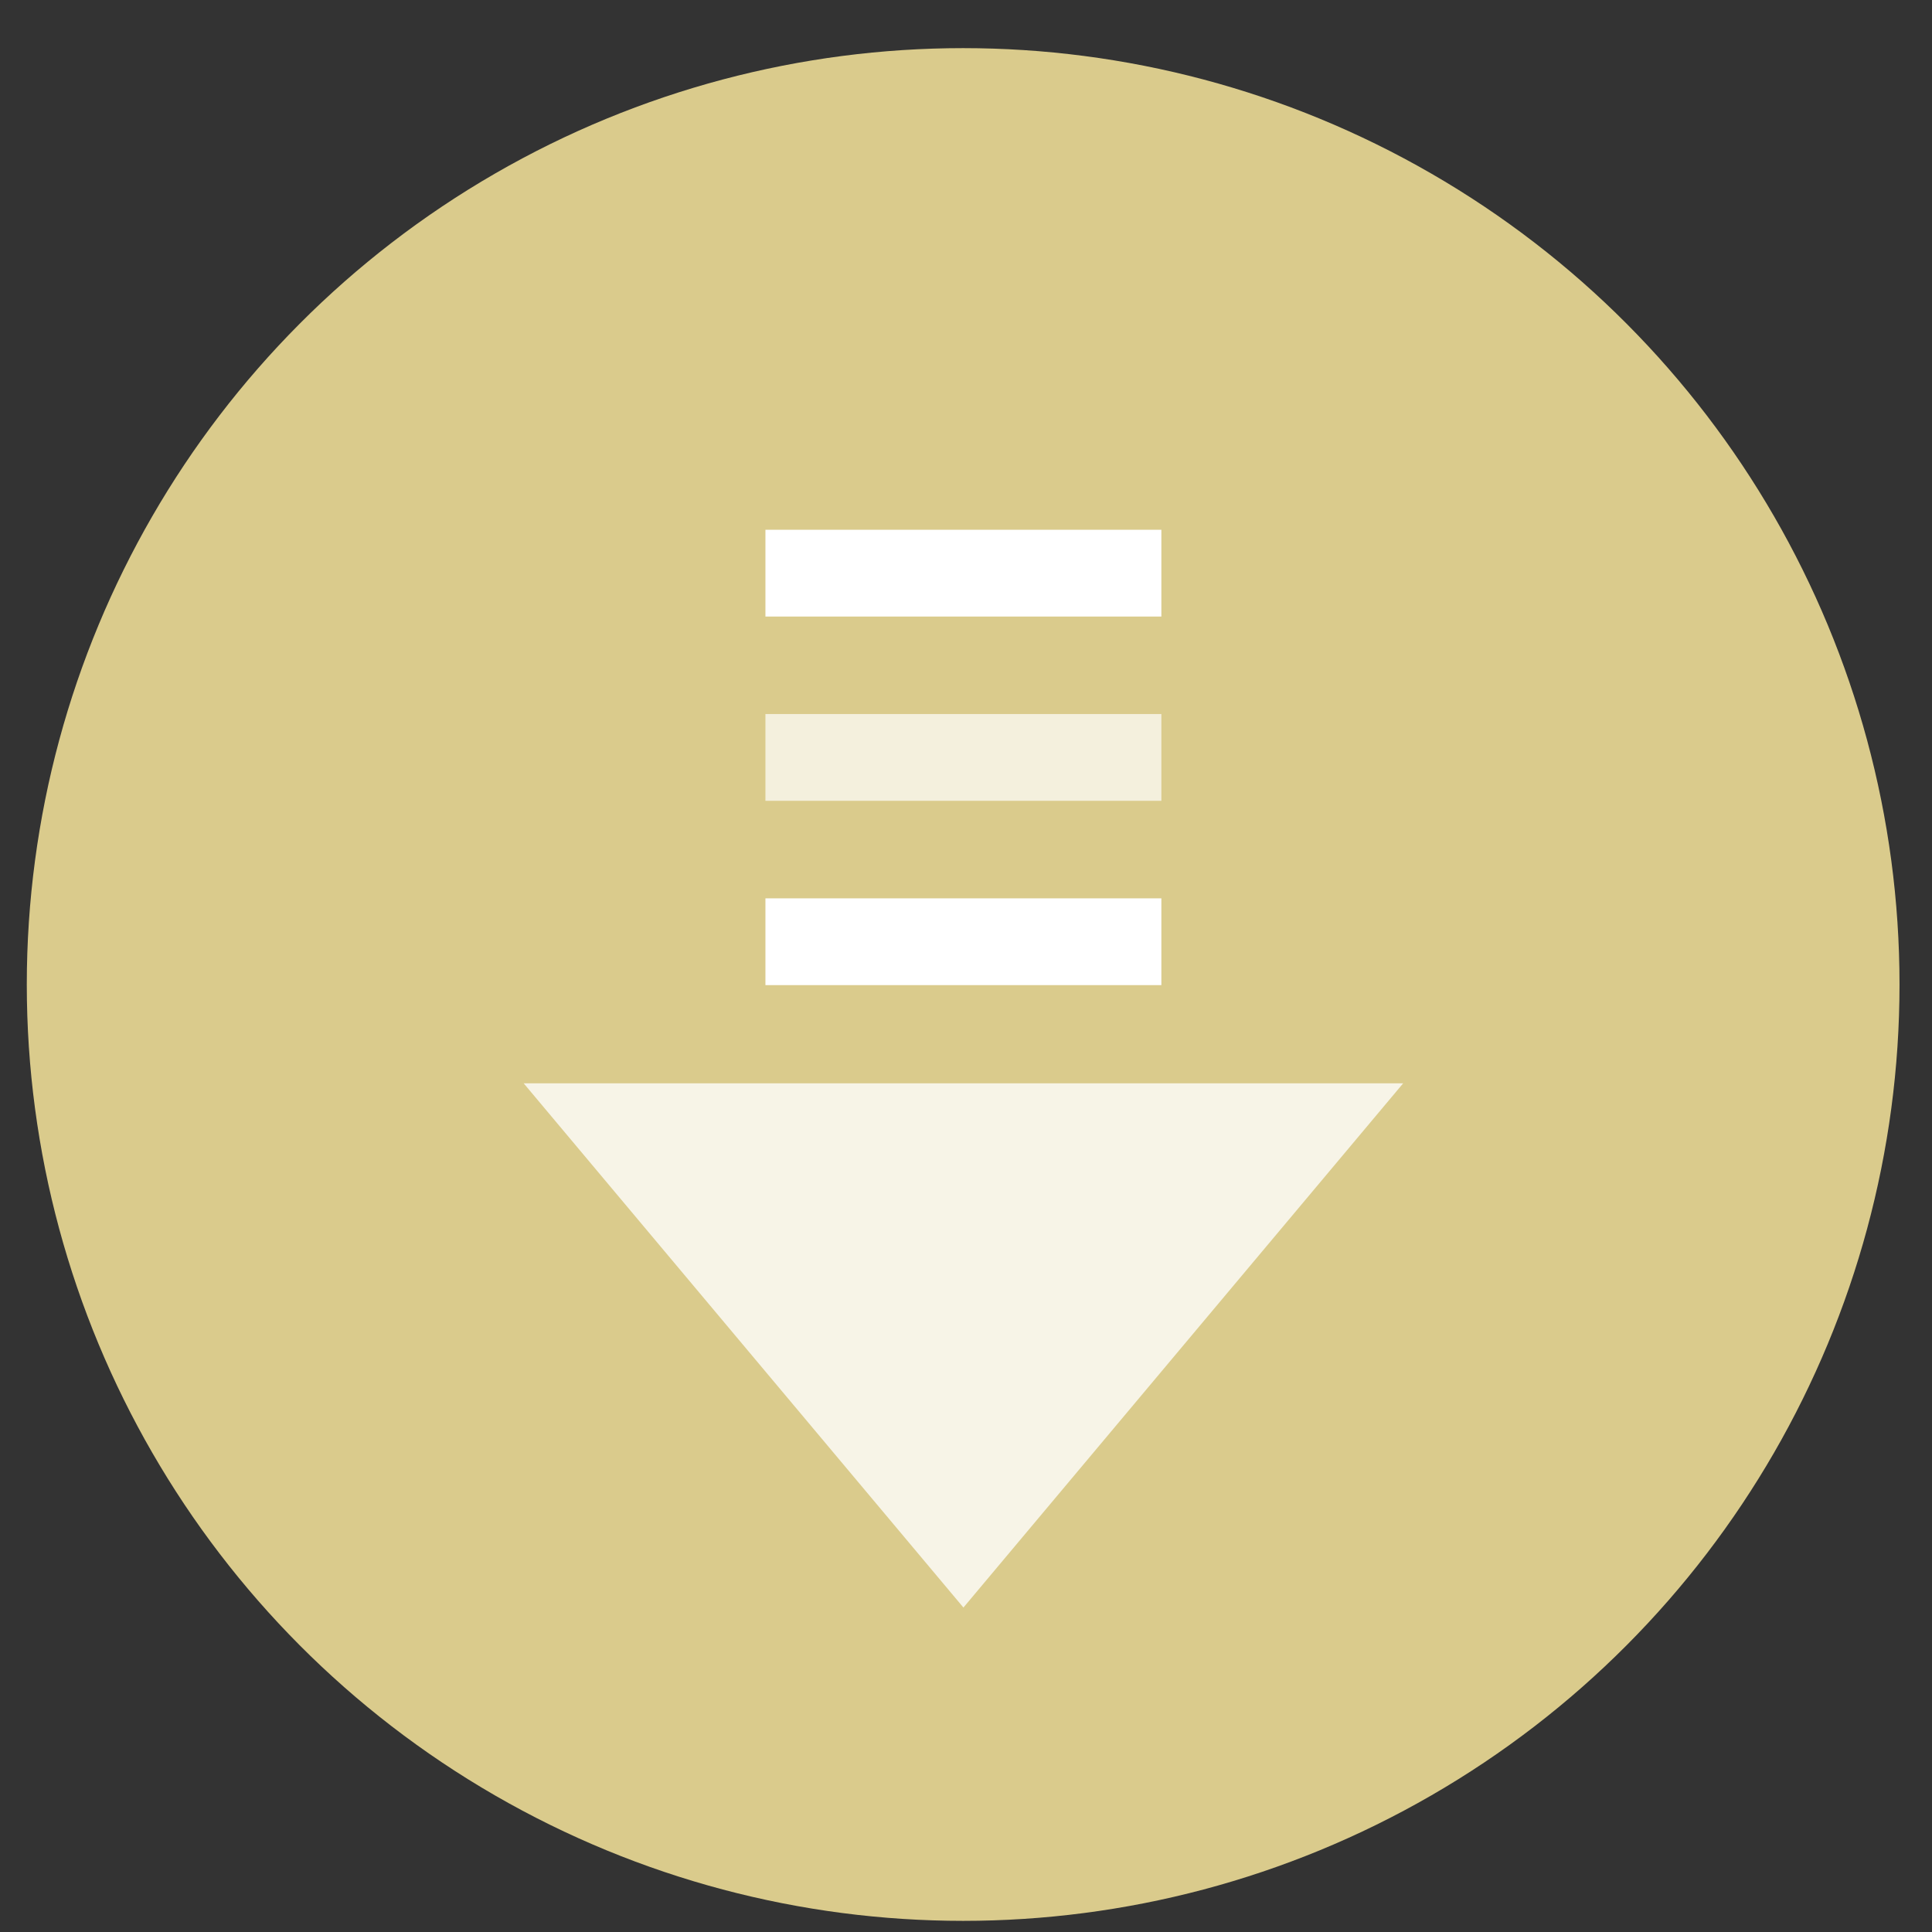 <?xml version="1.0" encoding="UTF-8" standalone="no"?>
<svg
   xmlns:dc="http://purl.org/dc/elements/1.1/"
   xmlns:cc="http://creativecommons.org/ns#"
   xmlns:rdf="http://www.w3.org/1999/02/22-rdf-syntax-ns#"
   xmlns:svg="http://www.w3.org/2000/svg"
   xmlns="http://www.w3.org/2000/svg"
   xmlns:sodipodi="http://sodipodi.sourceforge.net/DTD/sodipodi-0.dtd"
   xmlns:inkscape="http://www.inkscape.org/namespaces/inkscape"
   height="48"
   width="48"
   version="1.1"
   id="svg6"
   sodipodi:docname="appgrid.svg"
   inkscape:version="1.0.2 (e86c870879, 2021-01-15)">
  <rect width="100%" height="100%" fill="#333333" stroke="none"/>
  <defs
     id="defs10">
    <marker
       style="overflow:visible"
       id="DotL"
       refX="0.0"
       refY="0.0"
       orient="auto"
       inkscape:stockid="DotL"
       inkscape:isstock="true">
      <path
         transform="scale(0.8) translate(7.4, 1)"
         style="fill-rule:evenodd;stroke:#000000;stroke-width:1pt;stroke-opacity:1;fill:#000000;fill-opacity:1"
         d="M -2.5,-1.0 C -2.5,1.76 -4.74,4.0 -7.5,4.0 C -10.26,4.0 -12.5,1.76 -12.5,-1.0 C -12.5,-3.76 -10.26,-6.0 -7.5,-6.0 C -4.74,-6.0 -2.5,-3.76 -2.5,-1.0 z "
         id="path898" />
    </marker>
  </defs>
  <sodipodi:namedview
     pagecolor="#ffffff"
     bordercolor="#666666"
     borderopacity="1"
     objecttolerance="10"
     gridtolerance="10"
     guidetolerance="10"
     inkscape:pageopacity="0"
     inkscape:pageshadow="2"
     inkscape:window-width="1920"
     inkscape:window-height="1031"
     id="namedview8"
     showgrid="false"
     inkscape:zoom="5.6568542"
     inkscape:cx="-44.983635"
     inkscape:cy="39.526801"
     inkscape:window-x="0"
     inkscape:window-y="24"
     inkscape:window-maximized="1"
     inkscape:current-layer="svg6"
     inkscape:document-rotation="0" />
  <circle
     cx="23.941"
     cy="31.535"
     fill="#5e81ac"
     opacity=".99"
     r="13.233"
     transform="matrix(1.758 0 0 1.758 -18.159 -30.979)"
     id="circle2"
     style="fill:#dccd8d;fill-opacity:1" />
  <g
     id="g1207"
     transform="translate(2.658,4.648)">
    <rect
       style="opacity:1;fill:#ffffff;fill-opacity:1;stroke:none;stroke-width:2;stroke-linecap:round;stroke-linejoin:round;stroke-miterlimit:4;stroke-dasharray:0, 2, 4, 6, 8, 10, 12, 14, 16, 18, 20, 22, 24, 26, 28;stroke-dashoffset:0;stroke-opacity:1"
       id="rect1194"
       width="9.837"
       height="2.156"
       x="16.359"
       y="8.514"
       ry="0"
       rx="0" />
    <rect
       style="opacity:1;fill:#ffffff;fill-opacity:0.707;stroke:none;stroke-width:2;stroke-linecap:round;stroke-linejoin:round;stroke-miterlimit:4;stroke-dasharray:0, 2, 4, 6, 8, 10, 12, 14, 16, 18, 20, 22, 24, 26, 28;stroke-dashoffset:0;stroke-opacity:1"
       id="rect1196"
       width="9.837"
       height="2.156"
       x="16.359"
       y="13.092"
       ry="0"
       rx="0" />
    <rect
       style="opacity:1;fill:#ffffff;fill-opacity:1;stroke:none;stroke-width:2;stroke-linecap:round;stroke-linejoin:round;stroke-miterlimit:4;stroke-dasharray:0, 2, 4, 6, 8, 10, 12, 14, 16, 18, 20, 22, 24, 26, 28;stroke-dashoffset:0;stroke-opacity:1"
       id="rect1198"
       width="9.837"
       height="2.156"
       x="16.359"
       y="17.671"
       ry="0"
       rx="0" />
    <path
       id="path1200"
       style="opacity:1;fill:#ffffff;fill-opacity:0.789;stroke:none;stroke-width:2.789;stroke-linecap:round;stroke-linejoin:round;stroke-miterlimit:4;stroke-dasharray:0, 2.789, 5.579, 8.368, 11.158, 13.947, 16.737, 19.526, 22.315, 25.105, 27.894, 30.684, 33.473, 36.263, 39.052;stroke-dashoffset:0;stroke-opacity:1"
       inkscape:transform-center-y="3.1538228"
       d="m 21.278,35.291 -10.925,-13.024 21.85,-2e-6 z"
       sodipodi:nodetypes="cccc" />
  </g>
</svg>
